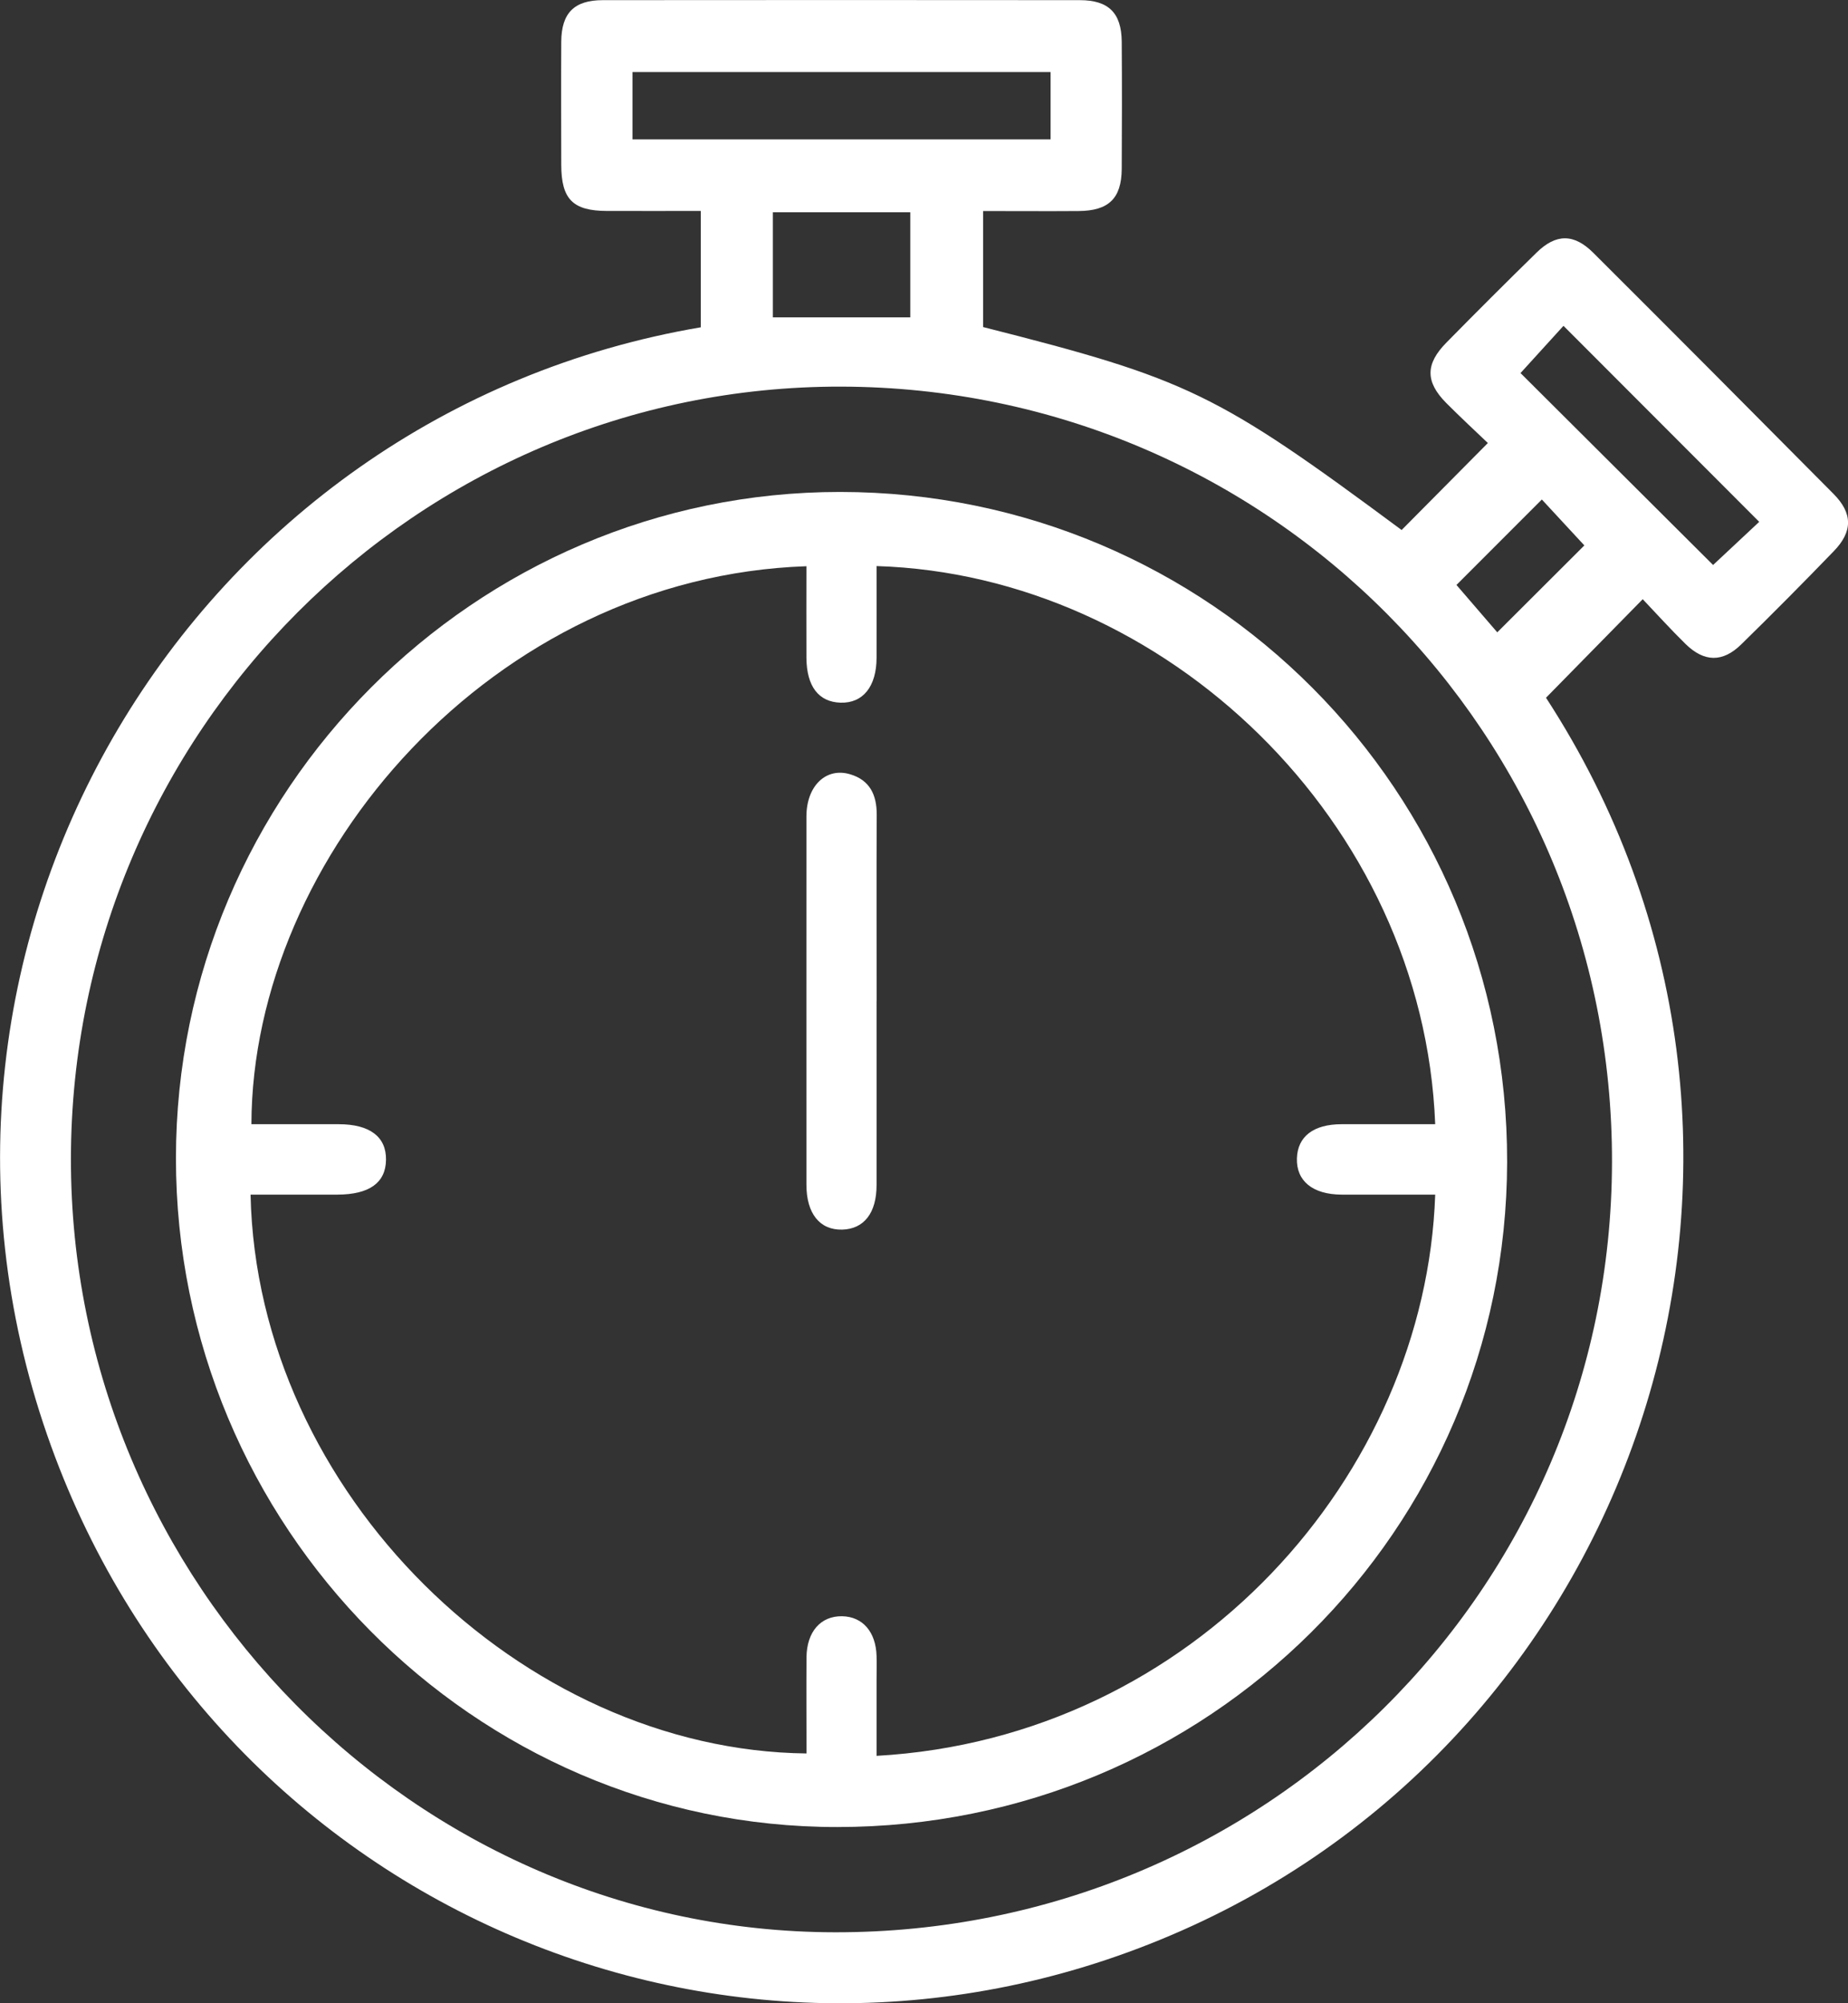 <svg width="24" height="26" viewBox="0 0 24 26" fill="none" xmlns="http://www.w3.org/2000/svg">
<rect x="0" y="0" width="24" height="26" fill="#333333" stroke="none"/>
<g clip-path="url(#clip0_146_865)">
<path d="M9.101 4.248V2.738C8.691 2.738 8.288 2.739 7.884 2.738C7.439 2.737 7.29 2.586 7.289 2.139C7.288 1.606 7.286 1.075 7.289 0.543C7.291 0.17 7.456 0.002 7.828 0.002C9.893 0 11.959 0 14.024 0.002C14.398 0.002 14.564 0.169 14.568 0.539C14.572 1.09 14.571 1.641 14.568 2.192C14.565 2.576 14.398 2.737 14.006 2.739C13.6 2.742 13.194 2.739 12.768 2.739V4.245C15.434 4.92 15.799 5.098 18.203 6.879C18.57 6.509 18.934 6.142 19.323 5.75C19.161 5.595 18.967 5.416 18.781 5.229C18.509 4.954 18.511 4.723 18.786 4.445C19.172 4.053 19.561 3.664 19.954 3.28C20.207 3.031 20.441 3.029 20.695 3.284C21.737 4.322 22.774 5.364 23.81 6.408C24.063 6.662 24.063 6.898 23.816 7.153C23.42 7.563 23.02 7.966 22.613 8.364C22.372 8.6 22.132 8.595 21.89 8.358C21.695 8.167 21.511 7.963 21.334 7.777C20.902 8.217 20.493 8.633 20.078 9.056C23.832 14.826 21.381 22.396 15.342 25.059C9.479 27.645 2.727 24.709 0.614 18.629C-1.619 12.206 2.482 5.373 9.101 4.248ZM0.921 15.037C0.915 20.541 5.392 25.072 10.846 25.079C16.424 25.086 20.923 20.63 20.935 15.087C20.948 9.526 16.479 5.031 10.925 5.018C5.424 5.006 0.928 9.508 0.921 15.037ZM13.644 0.935H8.214V1.809H13.644V0.935ZM19.748 4.843C20.583 5.675 21.433 6.522 22.248 7.333C22.44 7.153 22.651 6.956 22.847 6.773C22.004 5.929 21.16 5.085 20.305 4.229C20.127 4.425 19.937 4.634 19.747 4.842L19.748 4.843ZM11.822 2.755H10.037V4.119H11.822V2.755ZM20.024 6.483C19.642 6.865 19.285 7.223 18.915 7.592C19.095 7.8 19.285 8.02 19.445 8.207C19.833 7.819 20.211 7.443 20.576 7.079C20.401 6.89 20.21 6.684 20.024 6.483Z" fill="white"/>
<path d="M2.285 15.03C2.287 10.272 6.167 6.383 10.911 6.385C15.714 6.387 19.582 10.27 19.573 15.082C19.564 19.863 15.685 23.712 10.875 23.713C6.149 23.716 2.283 19.807 2.285 15.03ZM18.639 14.591C18.486 10.661 15.128 7.461 11.384 7.347C11.384 7.744 11.385 8.14 11.384 8.537C11.383 8.911 11.207 9.129 10.916 9.12C10.631 9.111 10.476 8.908 10.473 8.539C10.471 8.143 10.473 7.746 10.473 7.349C6.404 7.488 3.275 11.109 3.265 14.591C3.643 14.591 4.02 14.591 4.398 14.591C4.803 14.591 5.018 14.755 5.013 15.054C5.009 15.352 4.796 15.503 4.384 15.505C4.008 15.505 3.63 15.505 3.254 15.505C3.337 19.377 6.78 22.717 10.474 22.758C10.474 22.341 10.471 21.925 10.474 21.509C10.478 21.177 10.659 20.973 10.936 20.977C11.203 20.982 11.375 21.179 11.384 21.494C11.388 21.599 11.384 21.702 11.384 21.807C11.384 22.134 11.384 22.462 11.384 22.789C15.511 22.558 18.515 19.132 18.639 15.505C18.234 15.505 17.828 15.506 17.423 15.505C17.048 15.503 16.834 15.328 16.843 15.034C16.852 14.751 17.057 14.592 17.422 14.591C17.827 14.59 18.232 14.591 18.638 14.591H18.639Z" fill="white"/>
<path d="M11.384 12.992C11.384 13.789 11.385 14.585 11.384 15.381C11.384 15.744 11.22 15.951 10.939 15.959C10.648 15.967 10.473 15.752 10.473 15.376C10.473 13.783 10.472 12.19 10.473 10.597C10.473 10.2 10.729 9.954 11.043 10.05C11.297 10.126 11.387 10.318 11.386 10.574C11.382 11.38 11.385 12.186 11.385 12.992H11.384Z" fill="white"/>
</g>
<defs>
<clipPath id="clip0_146_865">
<rect width="24" height="26" fill="white"/>
</clipPath>
</defs>
</svg>
